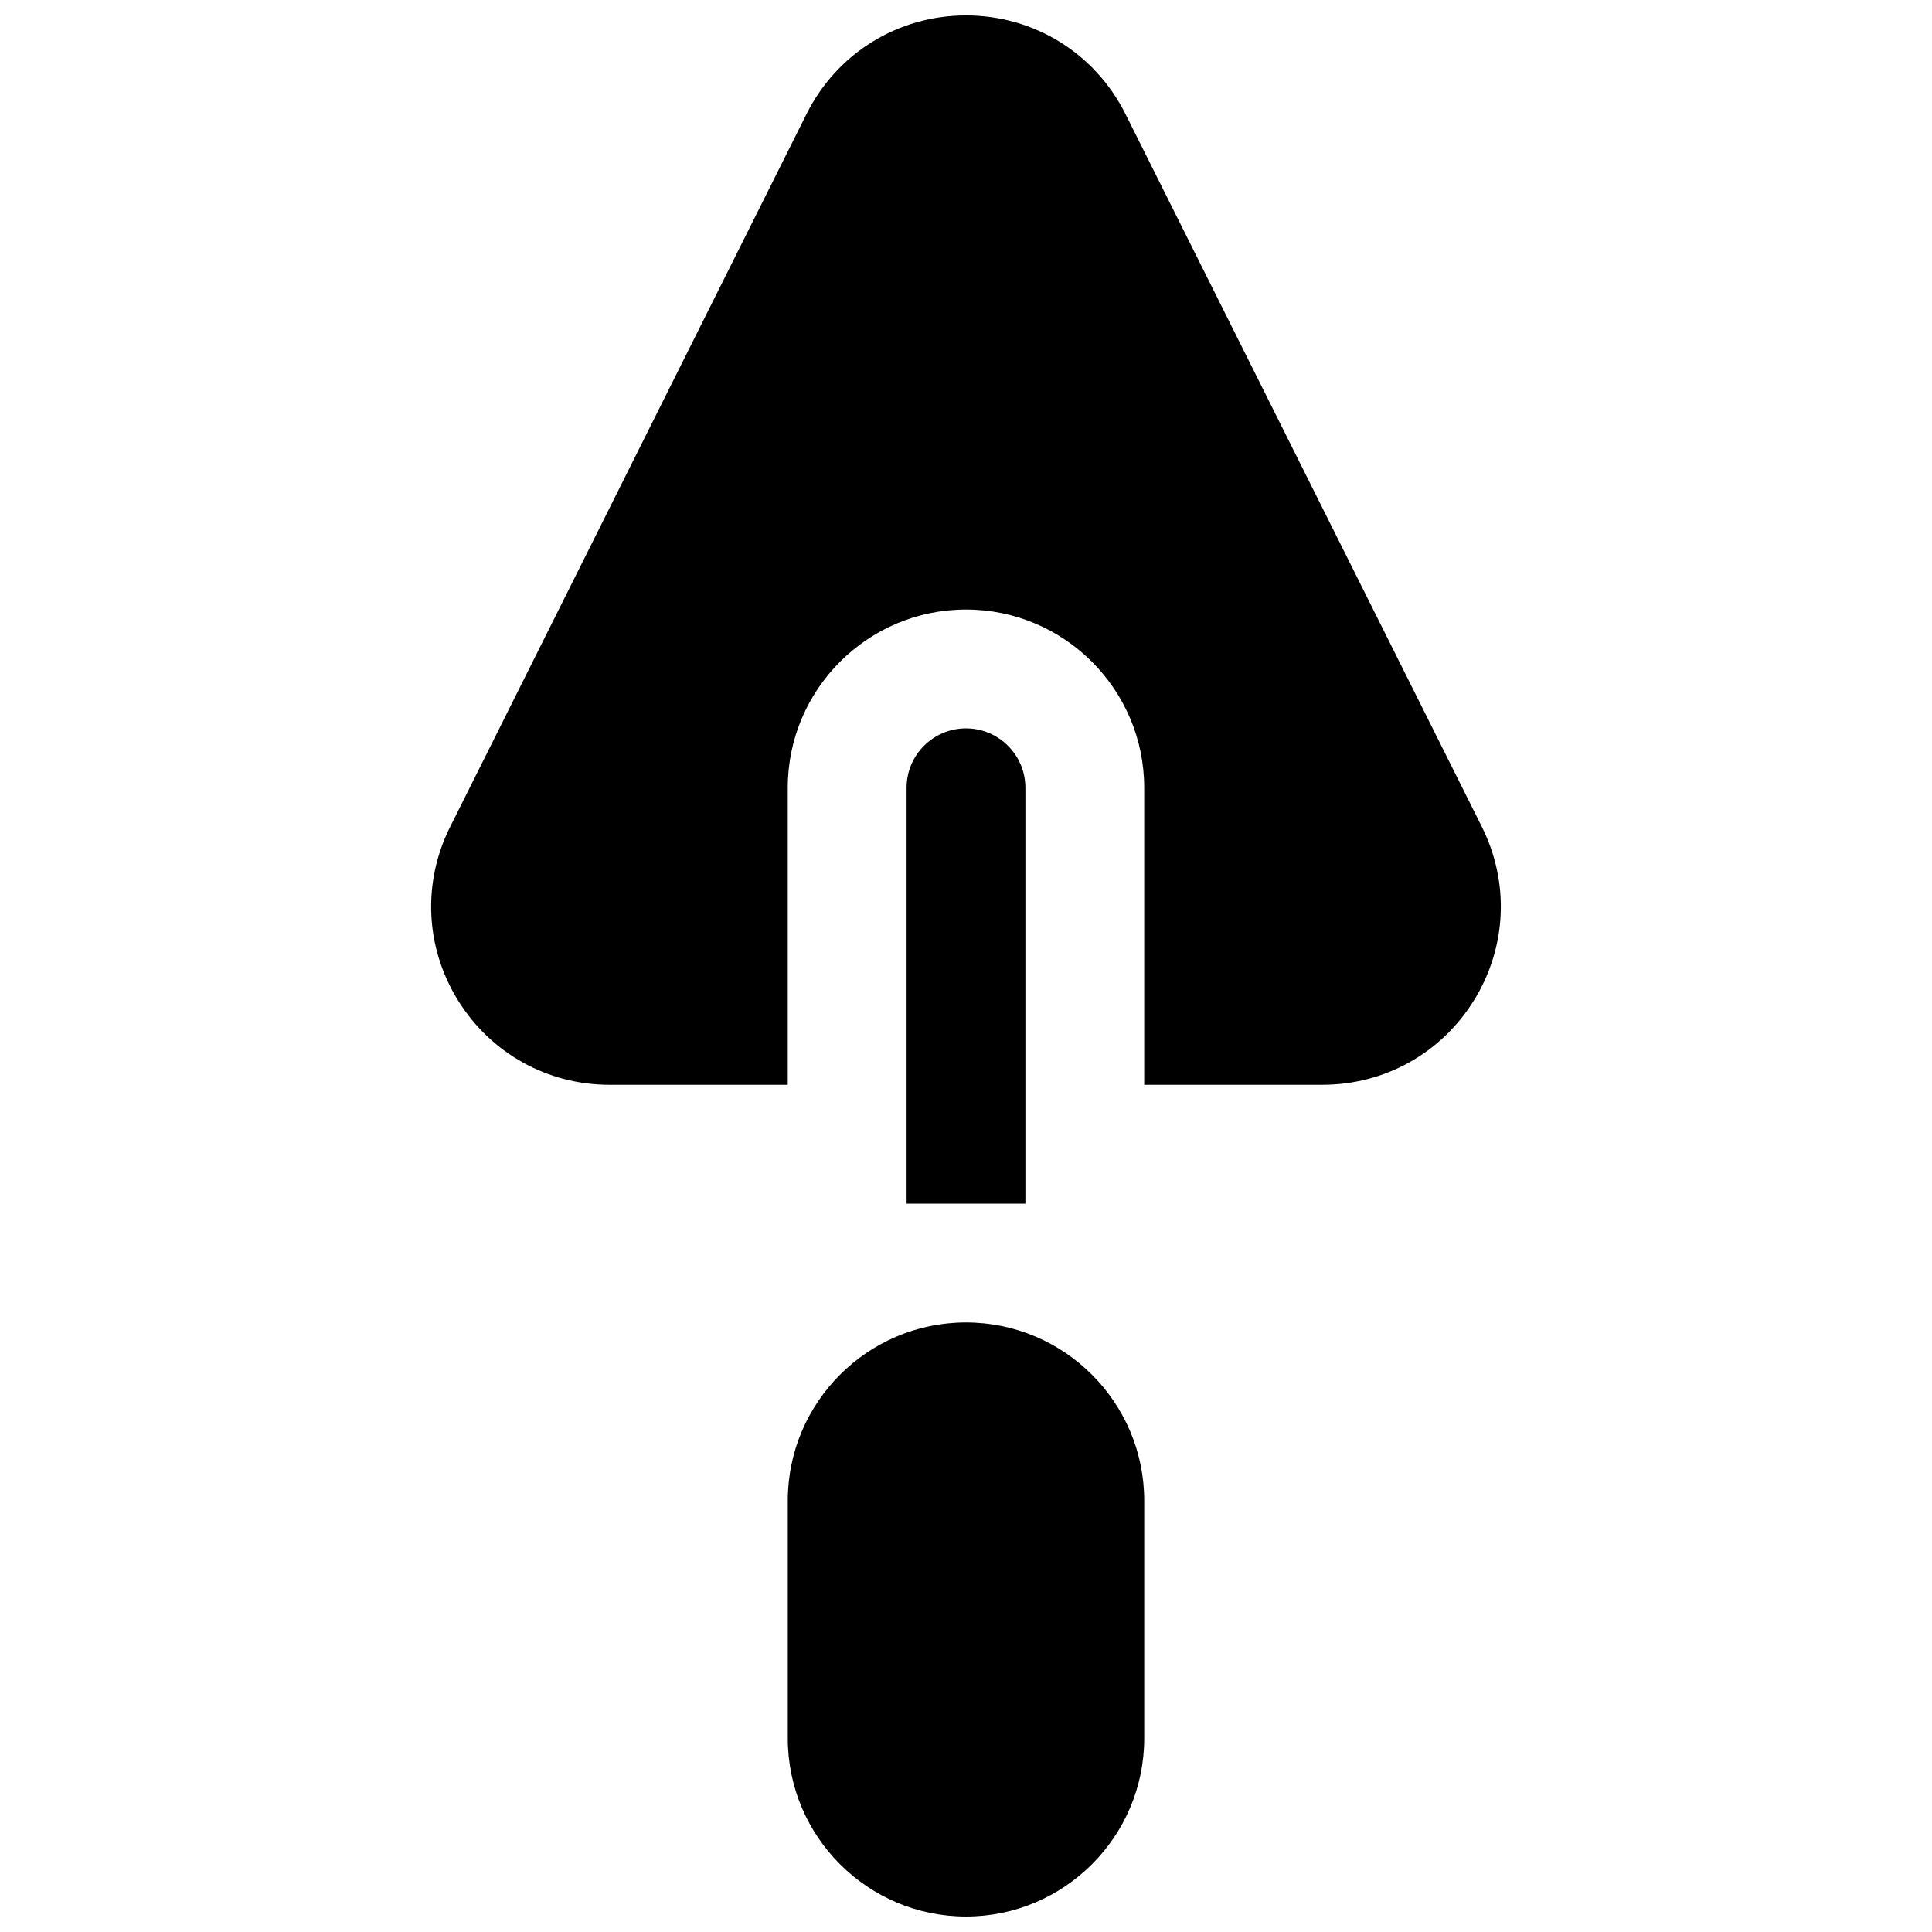<?xml version="1.0" encoding="UTF-8"?>
<!-- Uploaded to: ICON Repo, www.iconrepo.com, Generator: ICON Repo Mixer Tools -->
<svg width="800px" height="800px" version="1.1" viewBox="144 144 512 512" xmlns="http://www.w3.org/2000/svg">
 <defs>
  <clipPath id="b">
   <path d="m352 494h96v157.9h-96z"/>
  </clipPath>
  <clipPath id="a">
   <path d="m258 148.09h284v283.91h-284z"/>
  </clipPath>
 </defs>
 <g clip-path="url(#b)">
  <path d="m400 651.9c-26.047 0-47.23-21.184-47.23-47.23v-62.977c0-26.047 21.184-47.23 47.23-47.23s47.23 21.184 47.23 47.23v62.977c0 26.047-21.184 47.23-47.23 47.23z"/>
 </g>
 <g clip-path="url(#a)">
  <path d="m536.71 363.12-94.465-188.93c-8.051-16.098-24.246-26.102-42.246-26.102-18.004 0-34.195 10.004-42.25 26.105l-94.465 188.94c-7.375 14.762-6.598 31.945 2.07 45.941 8.668 14.031 23.68 22.41 40.18 22.41h47.23v-78.723c0-26.047 21.184-47.23 47.23-47.23s47.23 21.184 47.23 47.23v78.719h47.23c16.5 0 31.512-8.375 40.172-22.395 8.68-14.012 9.461-31.195 2.082-45.965z"/>
 </g>
 <path d="m415.74 462.98v-110.21c0-8.691-7.055-15.742-15.742-15.742-8.691 0-15.742 7.055-15.742 15.742v110.21z"/>
</svg>